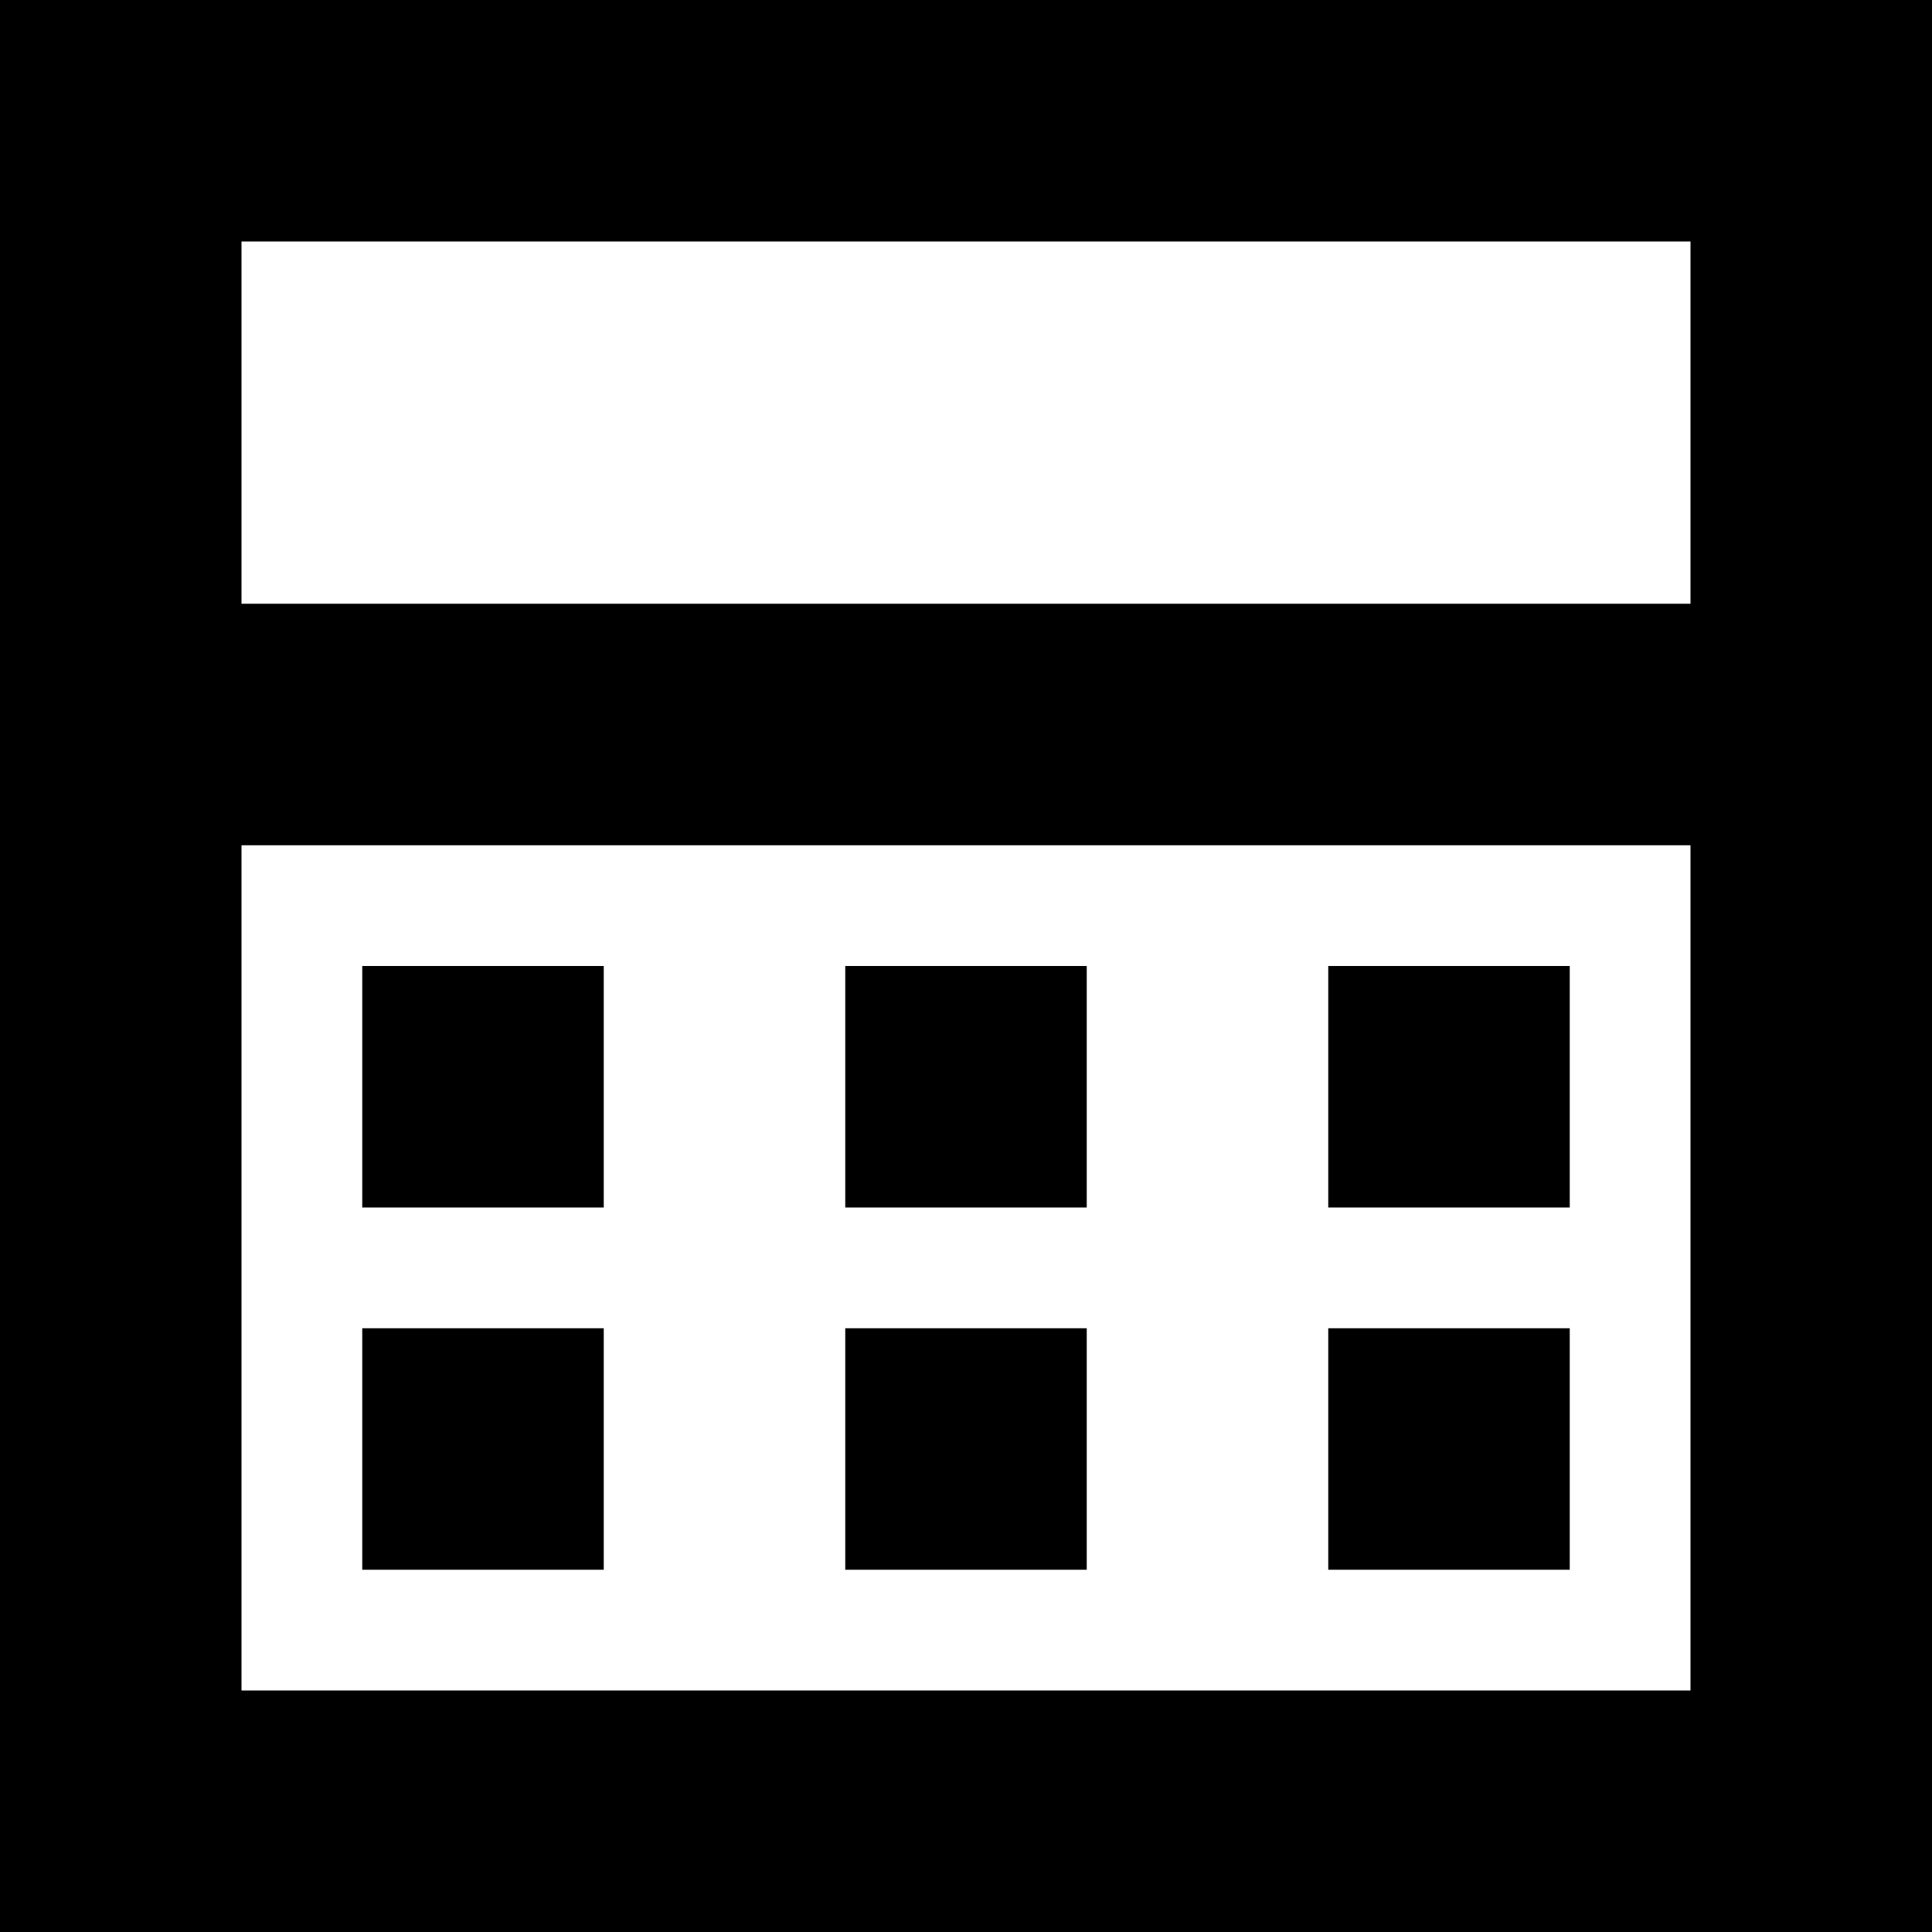<?xml version="1.0" encoding="utf-8"?><!--
 // 16pxls (c) by Paul mackenzie <paul@whatspauldoing.com>
 //
 // 16pxls is licensed under a
 // Creative Commons Attribution-ShareAlike 4.0 International License.
 //
 // You should have received a copy of the license along with this
 // work. If not, see <http://creativecommons.org/licenses/by-sa/4.0/>.
-->

<svg fill="#000000" width="800px" height="800px" viewBox="0 0 16 16" xmlns="http://www.w3.org/2000/svg">
    <path d="M0 0h16v16H0V0zm2 2v12h12V2H2zm0 3h12v2H2V5zm1 3h2v2H3V8zm0 3h2v2H3v-2zm4-3h2v2H7V8zm0 3h2v2H7v-2zm4-3h2v2h-2V8zm0 3h2v2h-2v-2z" fill-rule="evenodd"/>
</svg>
